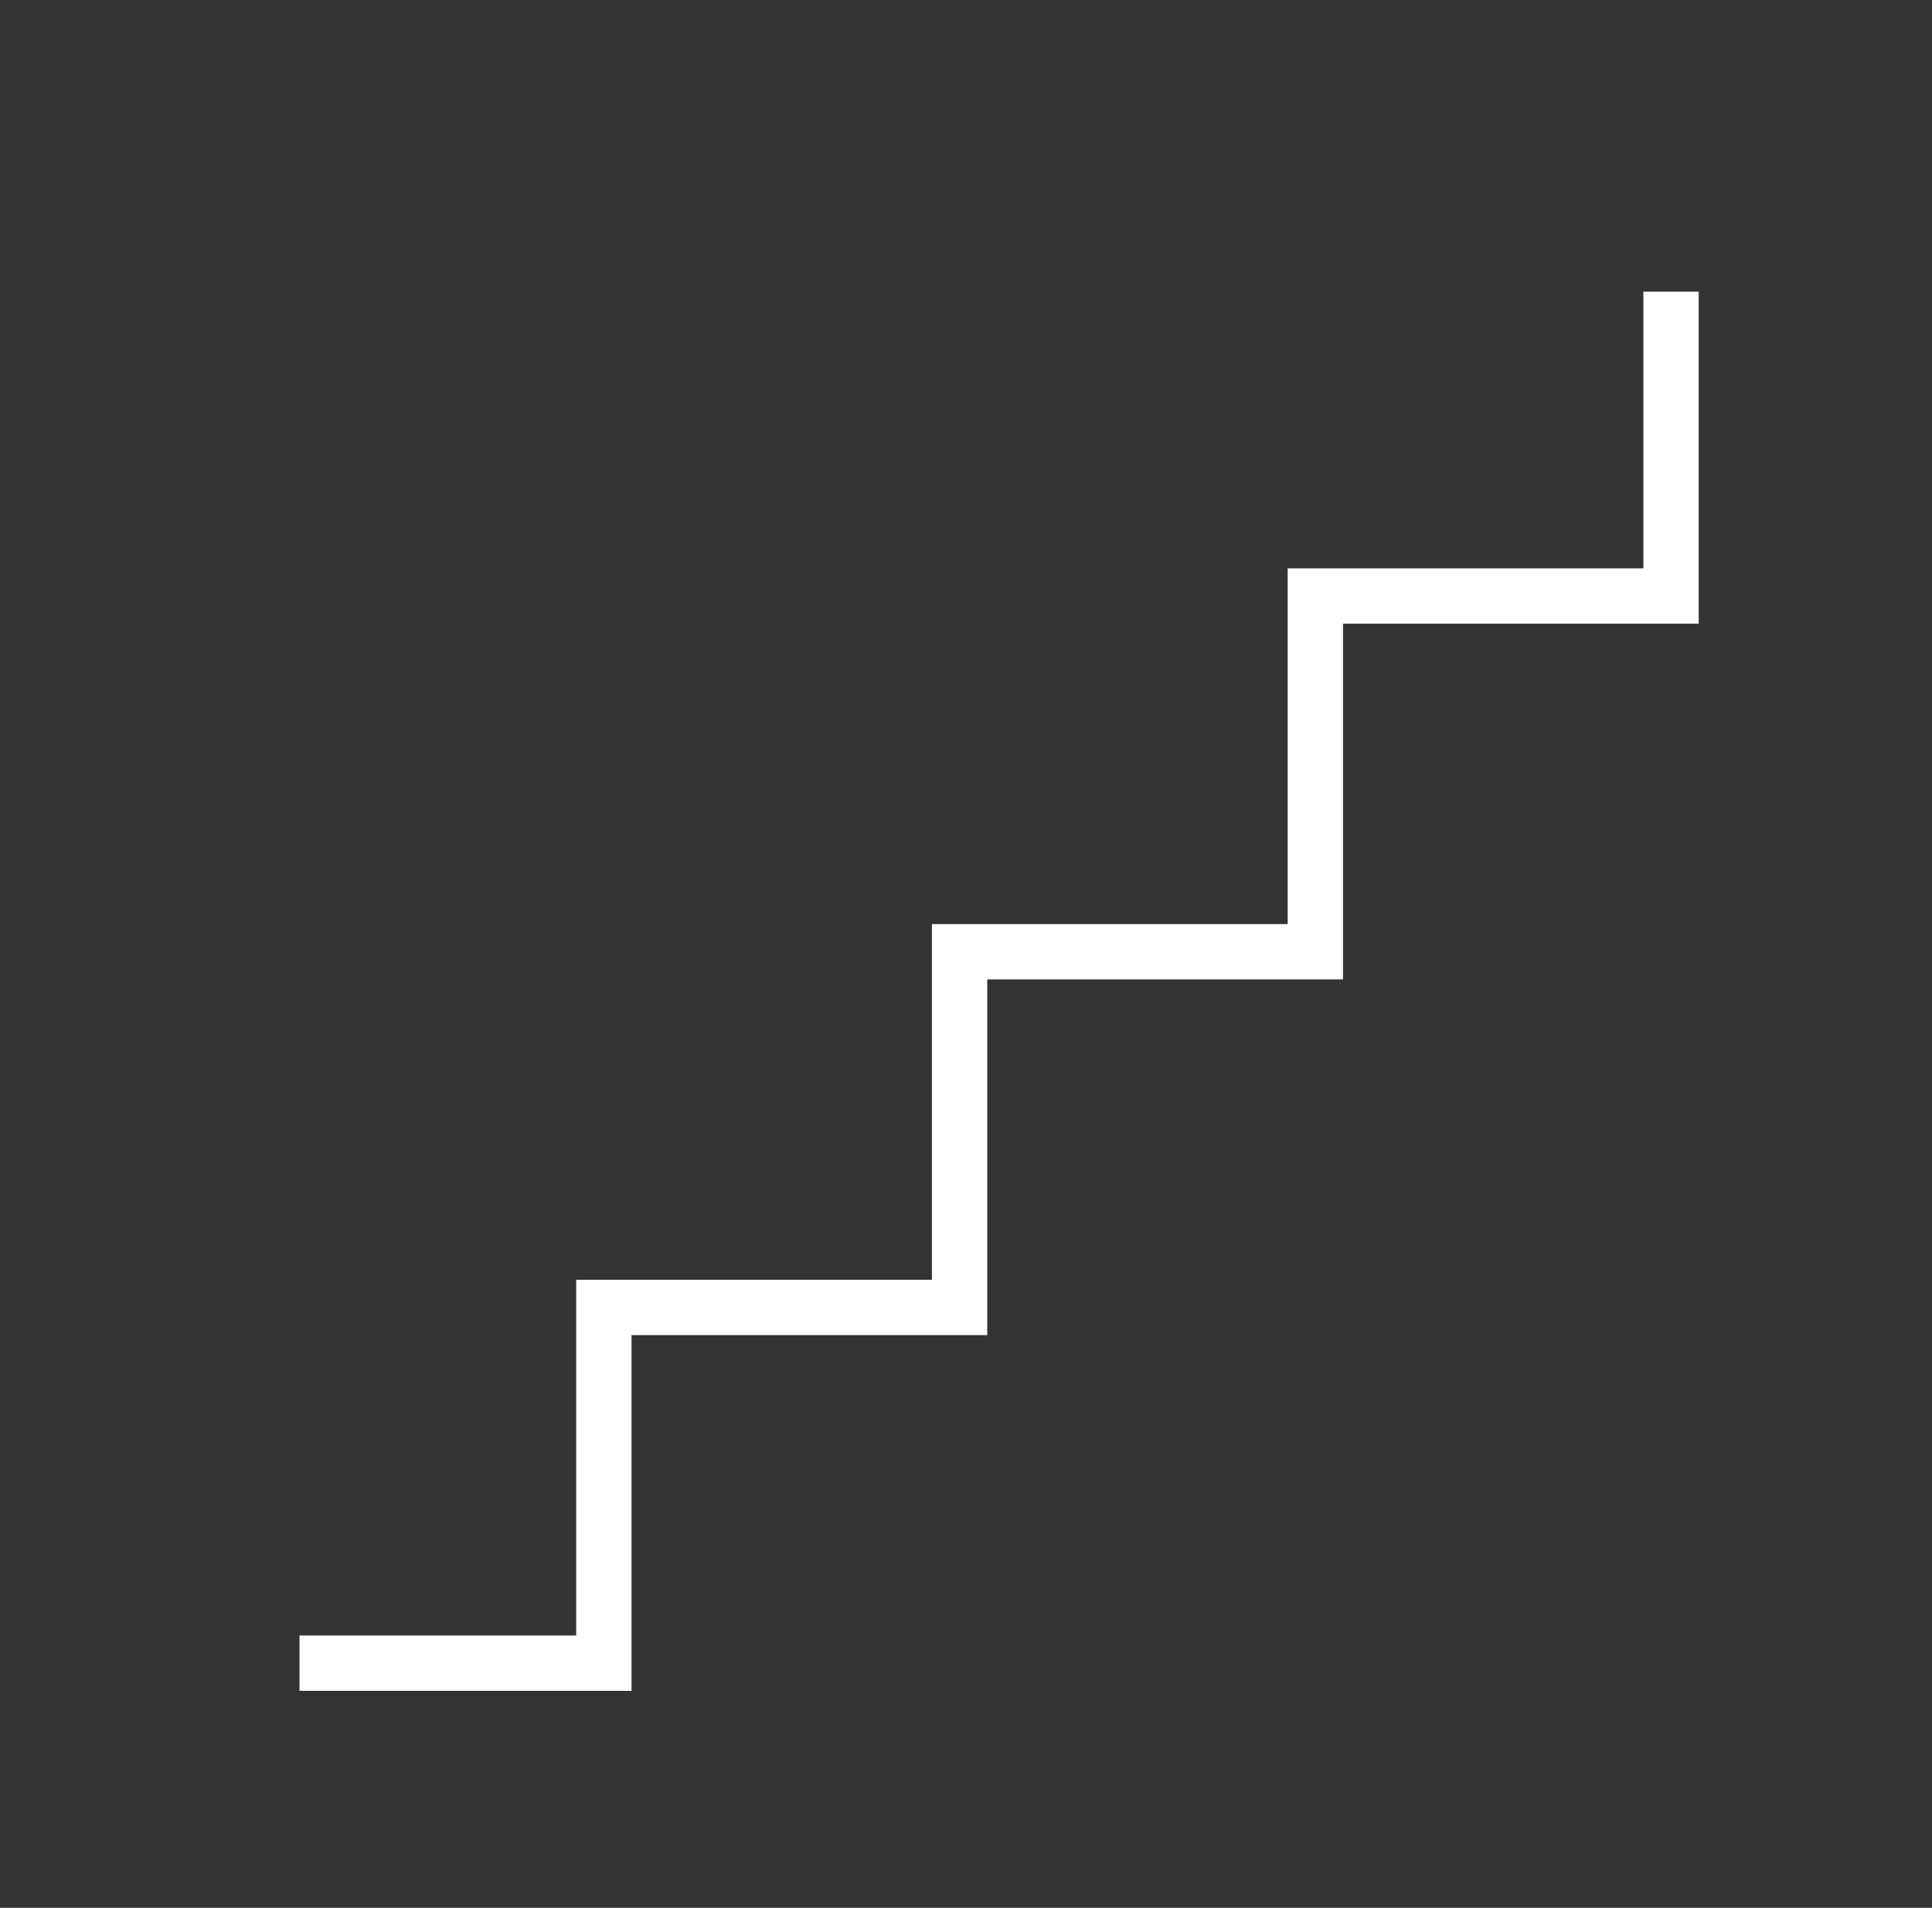 <svg width="80" height="79" viewBox="0 0 80 79" fill="none" xmlns="http://www.w3.org/2000/svg">
<rect x="0" y="0" width="80" height="79" fill="#333333" stroke="none"/>
<mask id="mask0_234_651" style="mask-type:alpha" maskUnits="userSpaceOnUse" x="0" y="0" width="80" height="79">
<rect x="0.455" y="0.13" width="78.56" height="78.56" fill="#D9D9D9"/>
</mask>
<g mask="url(#mask0_234_651)">
<path d="M12.402 70.016V67.725H23.859V52.995H38.589V38.265H53.319V23.535H68.049V12.078H70.34V25.826H55.61V40.556H40.88V55.286H26.15V70.016H12.402Z" fill="white"/>
</g>
</svg>
